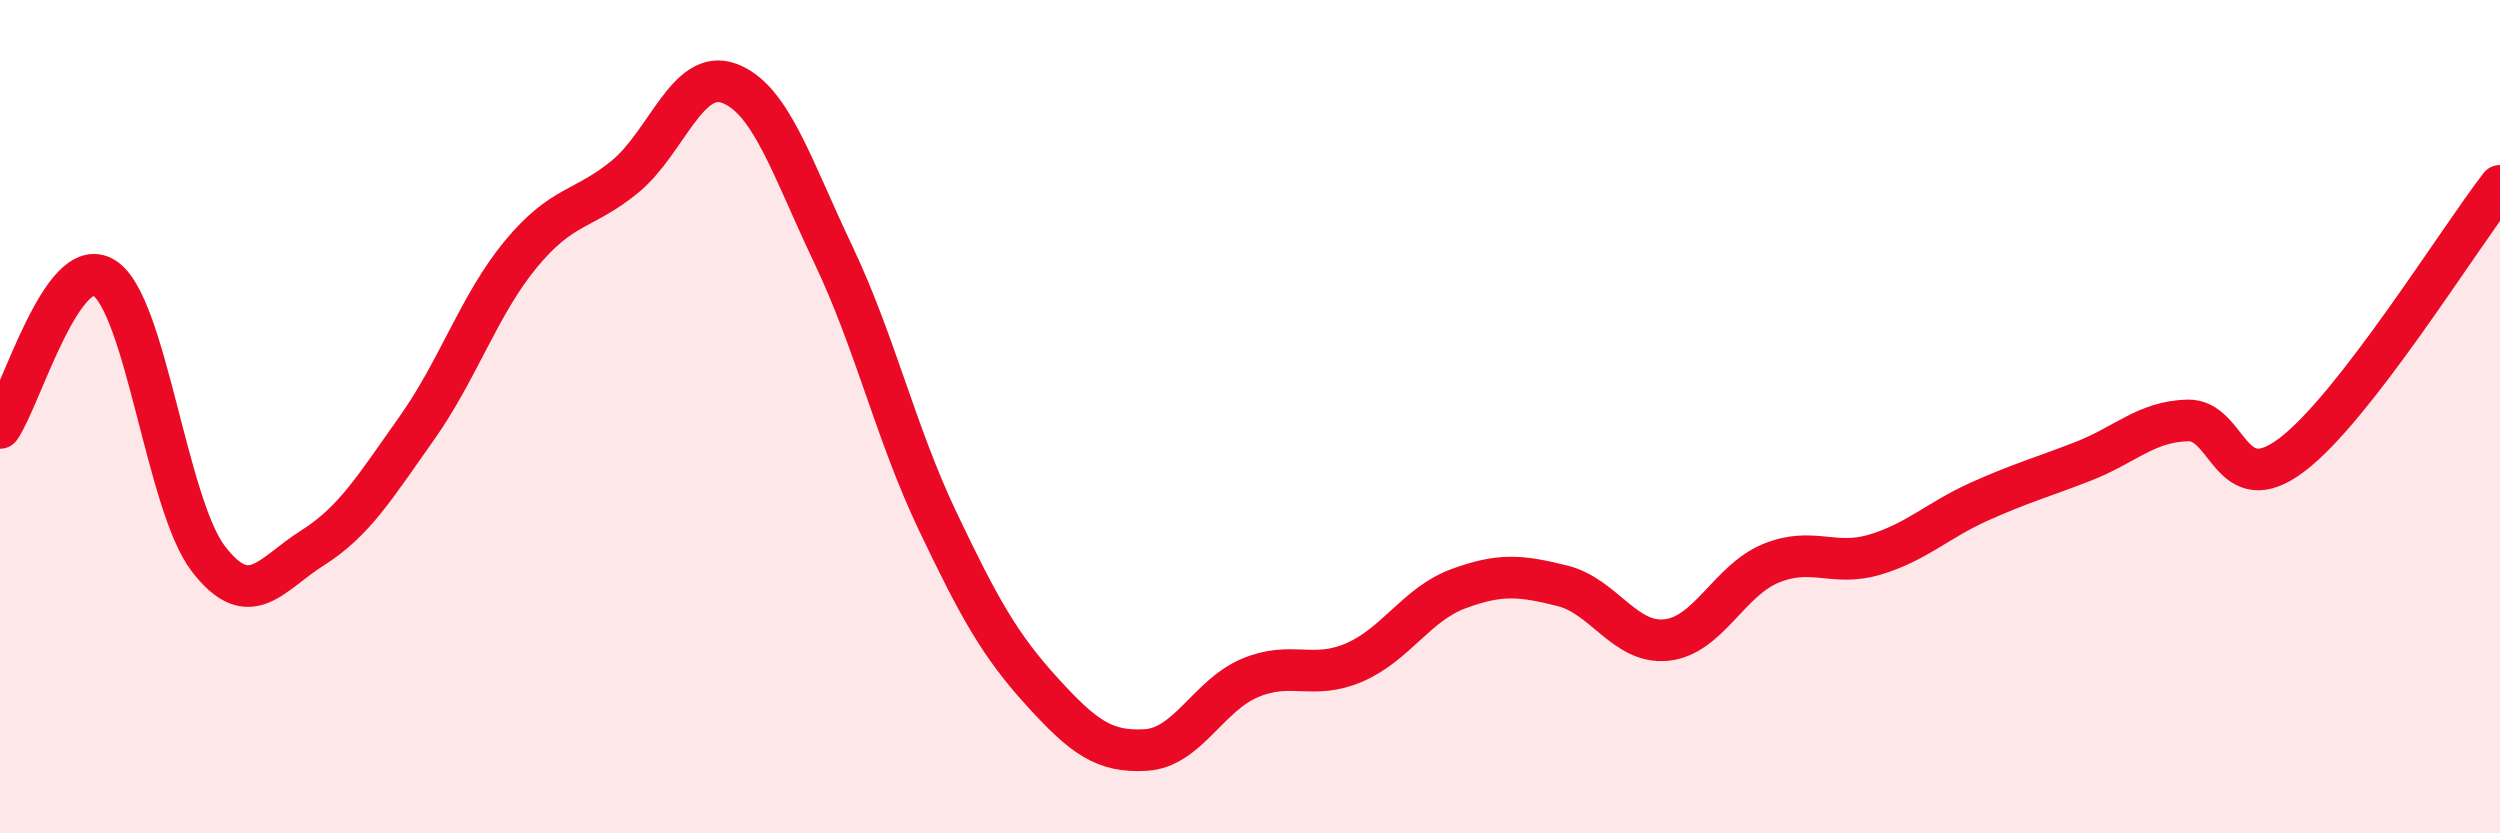 
    <svg width="60" height="20" viewBox="0 0 60 20" xmlns="http://www.w3.org/2000/svg">
      <path
        d="M 0,10.27 C 0.5,9.55 1.5,6.04 2.5,6.67 C 3.5,7.3 4,12.11 5,13.41 C 6,14.71 6.5,13.78 7.5,13.15 C 8.5,12.52 9,11.69 10,10.28 C 11,8.87 11.5,7.31 12.5,6.1 C 13.5,4.89 14,5.06 15,4.24 C 16,3.42 16.5,1.63 17.5,2 C 18.5,2.37 19,4.01 20,6.11 C 21,8.21 21.5,10.4 22.5,12.5 C 23.5,14.6 24,15.49 25,16.59 C 26,17.69 26.5,18.06 27.5,18 C 28.5,17.94 29,16.69 30,16.27 C 31,15.85 31.5,16.33 32.5,15.9 C 33.5,15.47 34,14.5 35,14.13 C 36,13.76 36.5,13.81 37.5,14.06 C 38.5,14.31 39,15.47 40,15.36 C 41,15.25 41.5,13.93 42.5,13.52 C 43.5,13.11 44,13.61 45,13.31 C 46,13.01 46.5,12.49 47.5,12.04 C 48.5,11.59 49,11.46 50,11.07 C 51,10.68 51.5,10.12 52.5,10.09 C 53.5,10.06 53.5,12.05 55,10.92 C 56.5,9.79 59,5.75 60,4.46L60 20L0 20Z"
        fill="#EB0A25"
        opacity="0.1"
        stroke-linecap="round"
        stroke-linejoin="round"
      />
      <path
        d="M 0,10.27 C 0.5,9.55 1.5,6.04 2.5,6.67 C 3.5,7.3 4,12.11 5,13.41 C 6,14.71 6.5,13.78 7.5,13.15 C 8.5,12.52 9,11.69 10,10.28 C 11,8.87 11.5,7.31 12.5,6.1 C 13.5,4.89 14,5.06 15,4.24 C 16,3.42 16.5,1.63 17.5,2 C 18.5,2.37 19,4.01 20,6.11 C 21,8.21 21.5,10.4 22.5,12.5 C 23.5,14.6 24,15.49 25,16.59 C 26,17.69 26.5,18.06 27.5,18 C 28.5,17.94 29,16.69 30,16.27 C 31,15.85 31.5,16.33 32.5,15.9 C 33.5,15.47 34,14.5 35,14.13 C 36,13.76 36.5,13.81 37.5,14.06 C 38.5,14.31 39,15.47 40,15.36 C 41,15.25 41.5,13.93 42.5,13.52 C 43.5,13.11 44,13.61 45,13.31 C 46,13.01 46.5,12.49 47.5,12.04 C 48.5,11.59 49,11.46 50,11.07 C 51,10.68 51.5,10.12 52.5,10.09 C 53.5,10.06 53.5,12.05 55,10.92 C 56.5,9.79 59,5.75 60,4.46"
        stroke="#EB0A25"
        stroke-width="1"
        fill="none"
        stroke-linecap="round"
        stroke-linejoin="round"
      />
    </svg>
  